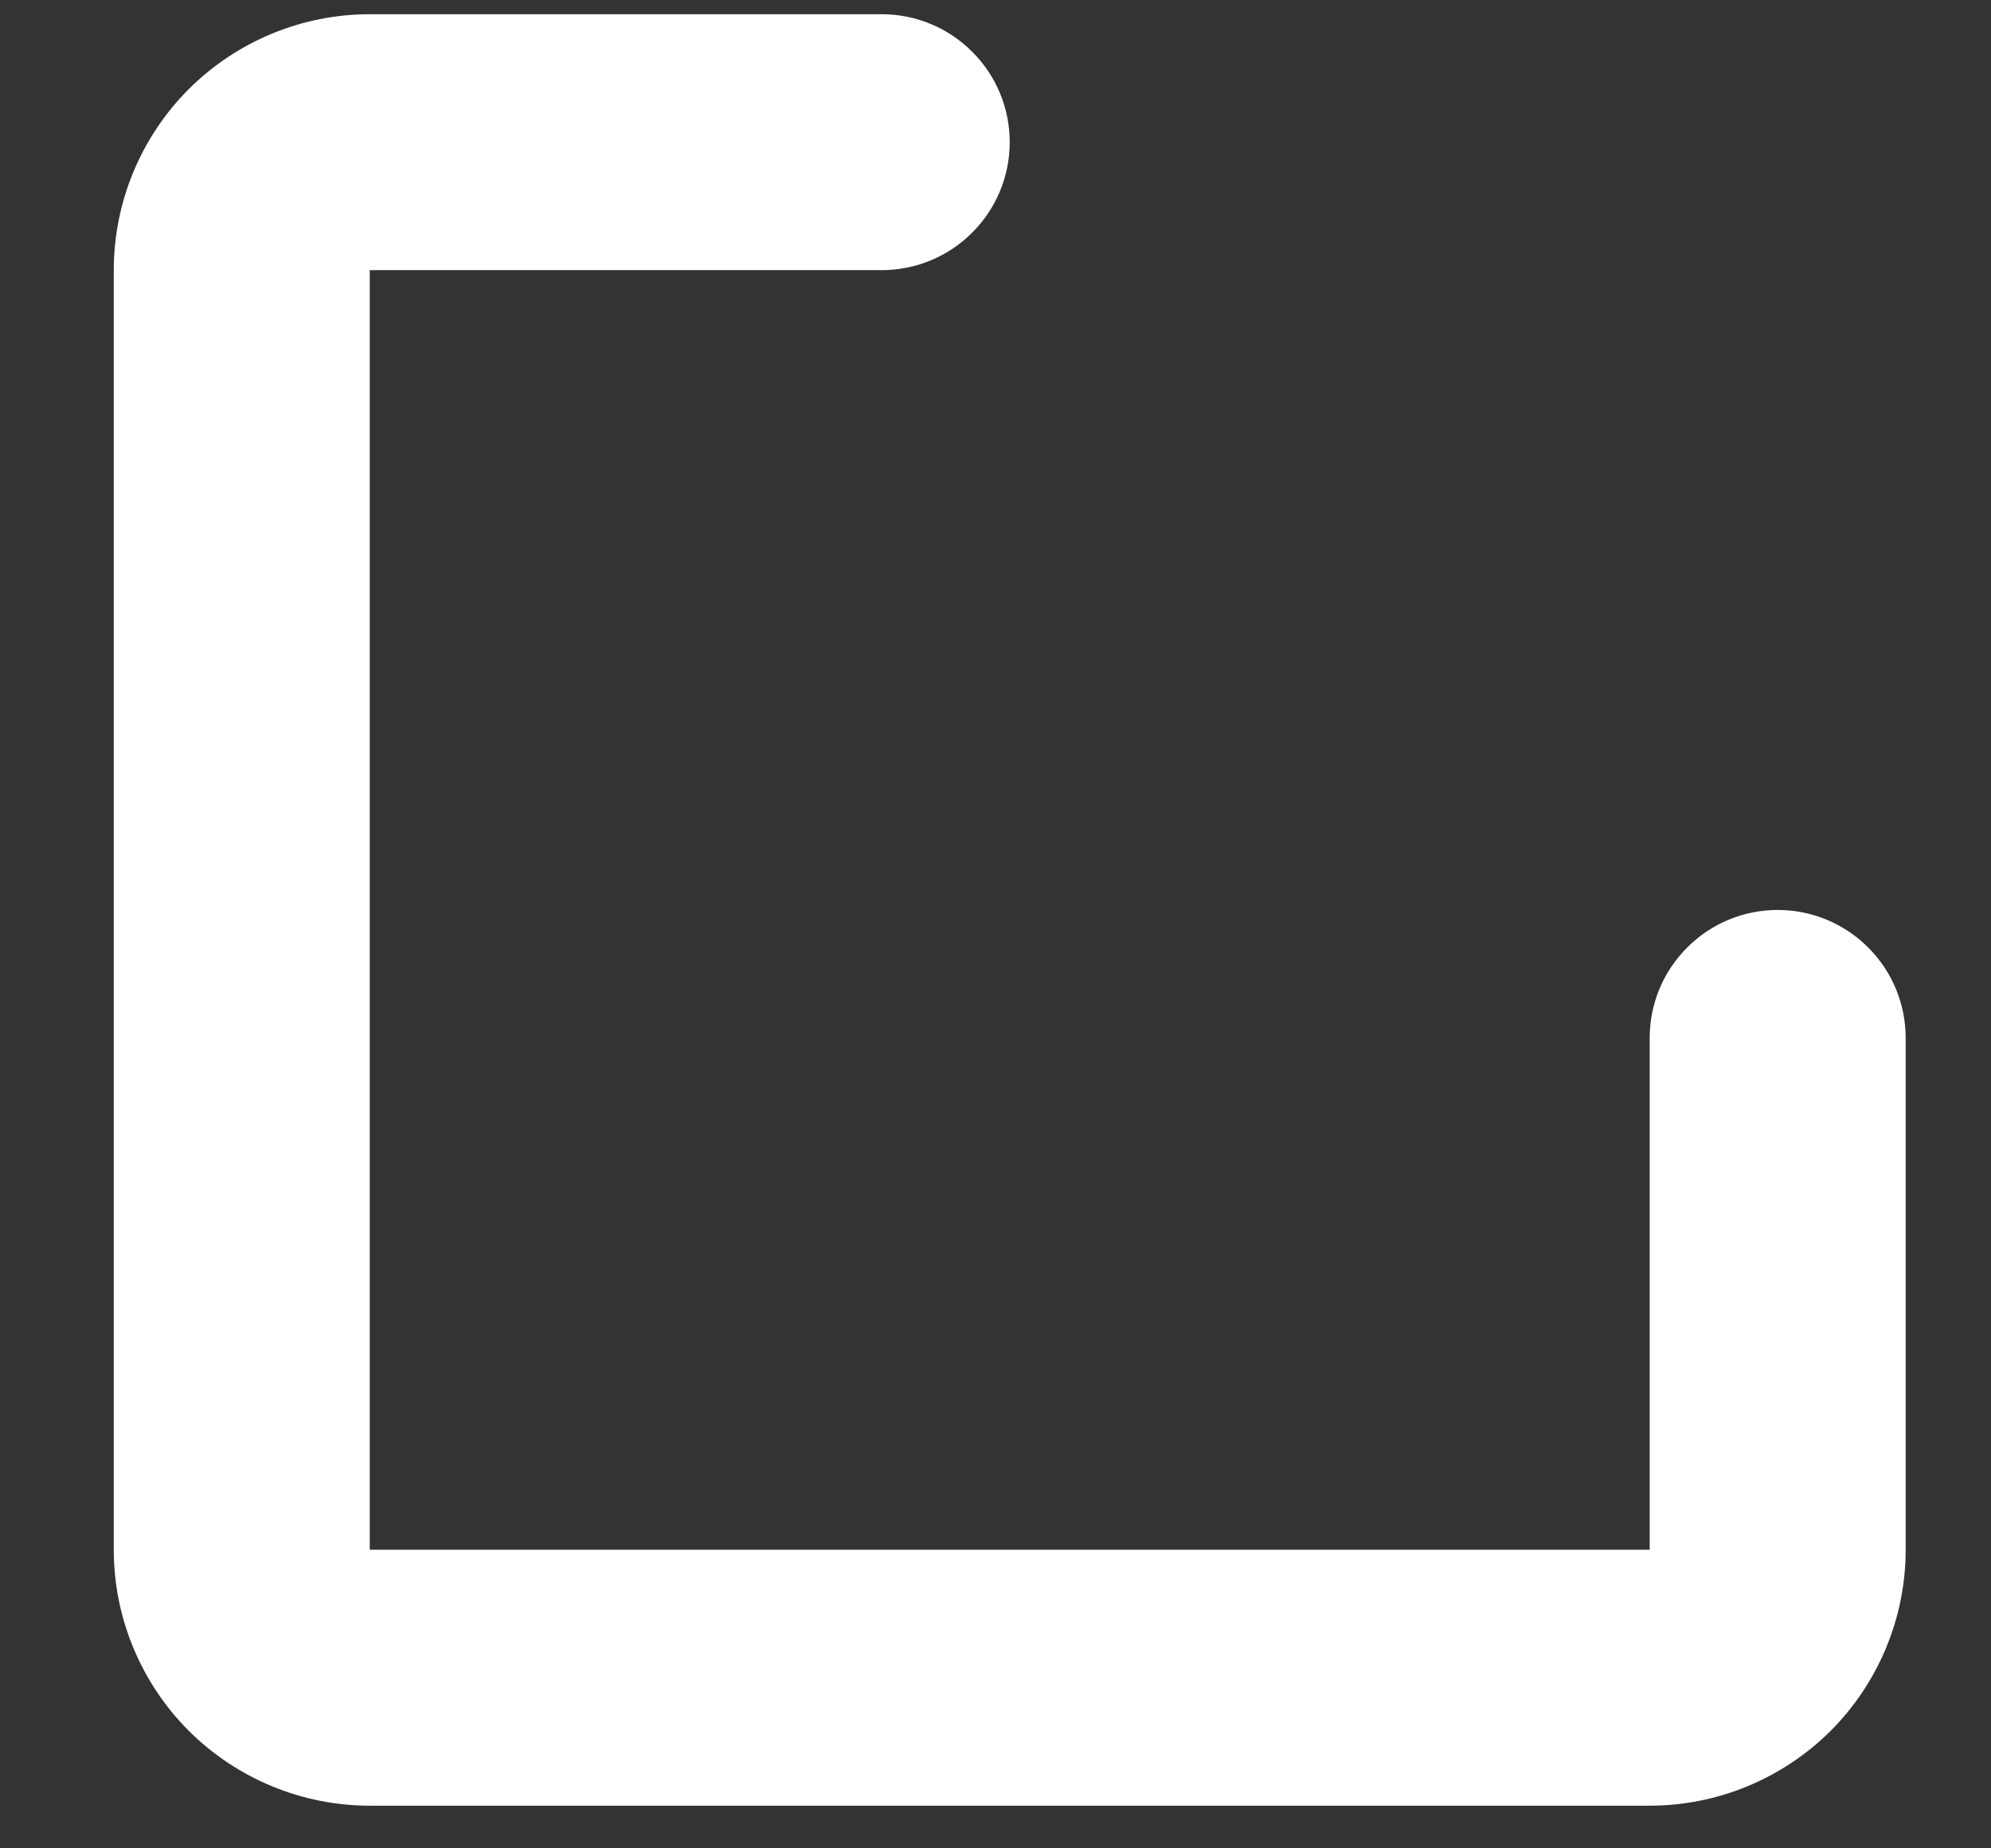 <svg width="14" height="13" viewBox="0 0 14 13" fill="none" xmlns="http://www.w3.org/2000/svg">
<rect x="0" y="0" width="14" height="13" fill="#333333" stroke="none"/>
<path fill-rule="evenodd" clip-rule="evenodd" d="M0.8 1.9C0.8 1.423 0.99 0.965 1.327 0.627C1.665 0.29 2.123 0.1 2.6 0.1H6.2C6.439 0.1 6.668 0.195 6.836 0.364C7.005 0.532 7.1 0.761 7.1 1C7.1 1.239 7.005 1.468 6.836 1.636C6.668 1.805 6.439 1.9 6.2 1.9H2.6V10.9H11.6V7.3C11.6 7.061 11.695 6.832 11.864 6.664C12.032 6.495 12.261 6.4 12.5 6.4C12.739 6.4 12.968 6.495 13.136 6.664C13.305 6.832 13.4 7.061 13.4 7.3V10.9C13.4 11.377 13.21 11.835 12.873 12.173C12.535 12.51 12.077 12.7 11.6 12.7H2.6C2.123 12.7 1.665 12.51 1.327 12.173C0.99 11.835 0.8 11.377 0.8 10.9V1.9Z" fill="white"/>
</svg>
